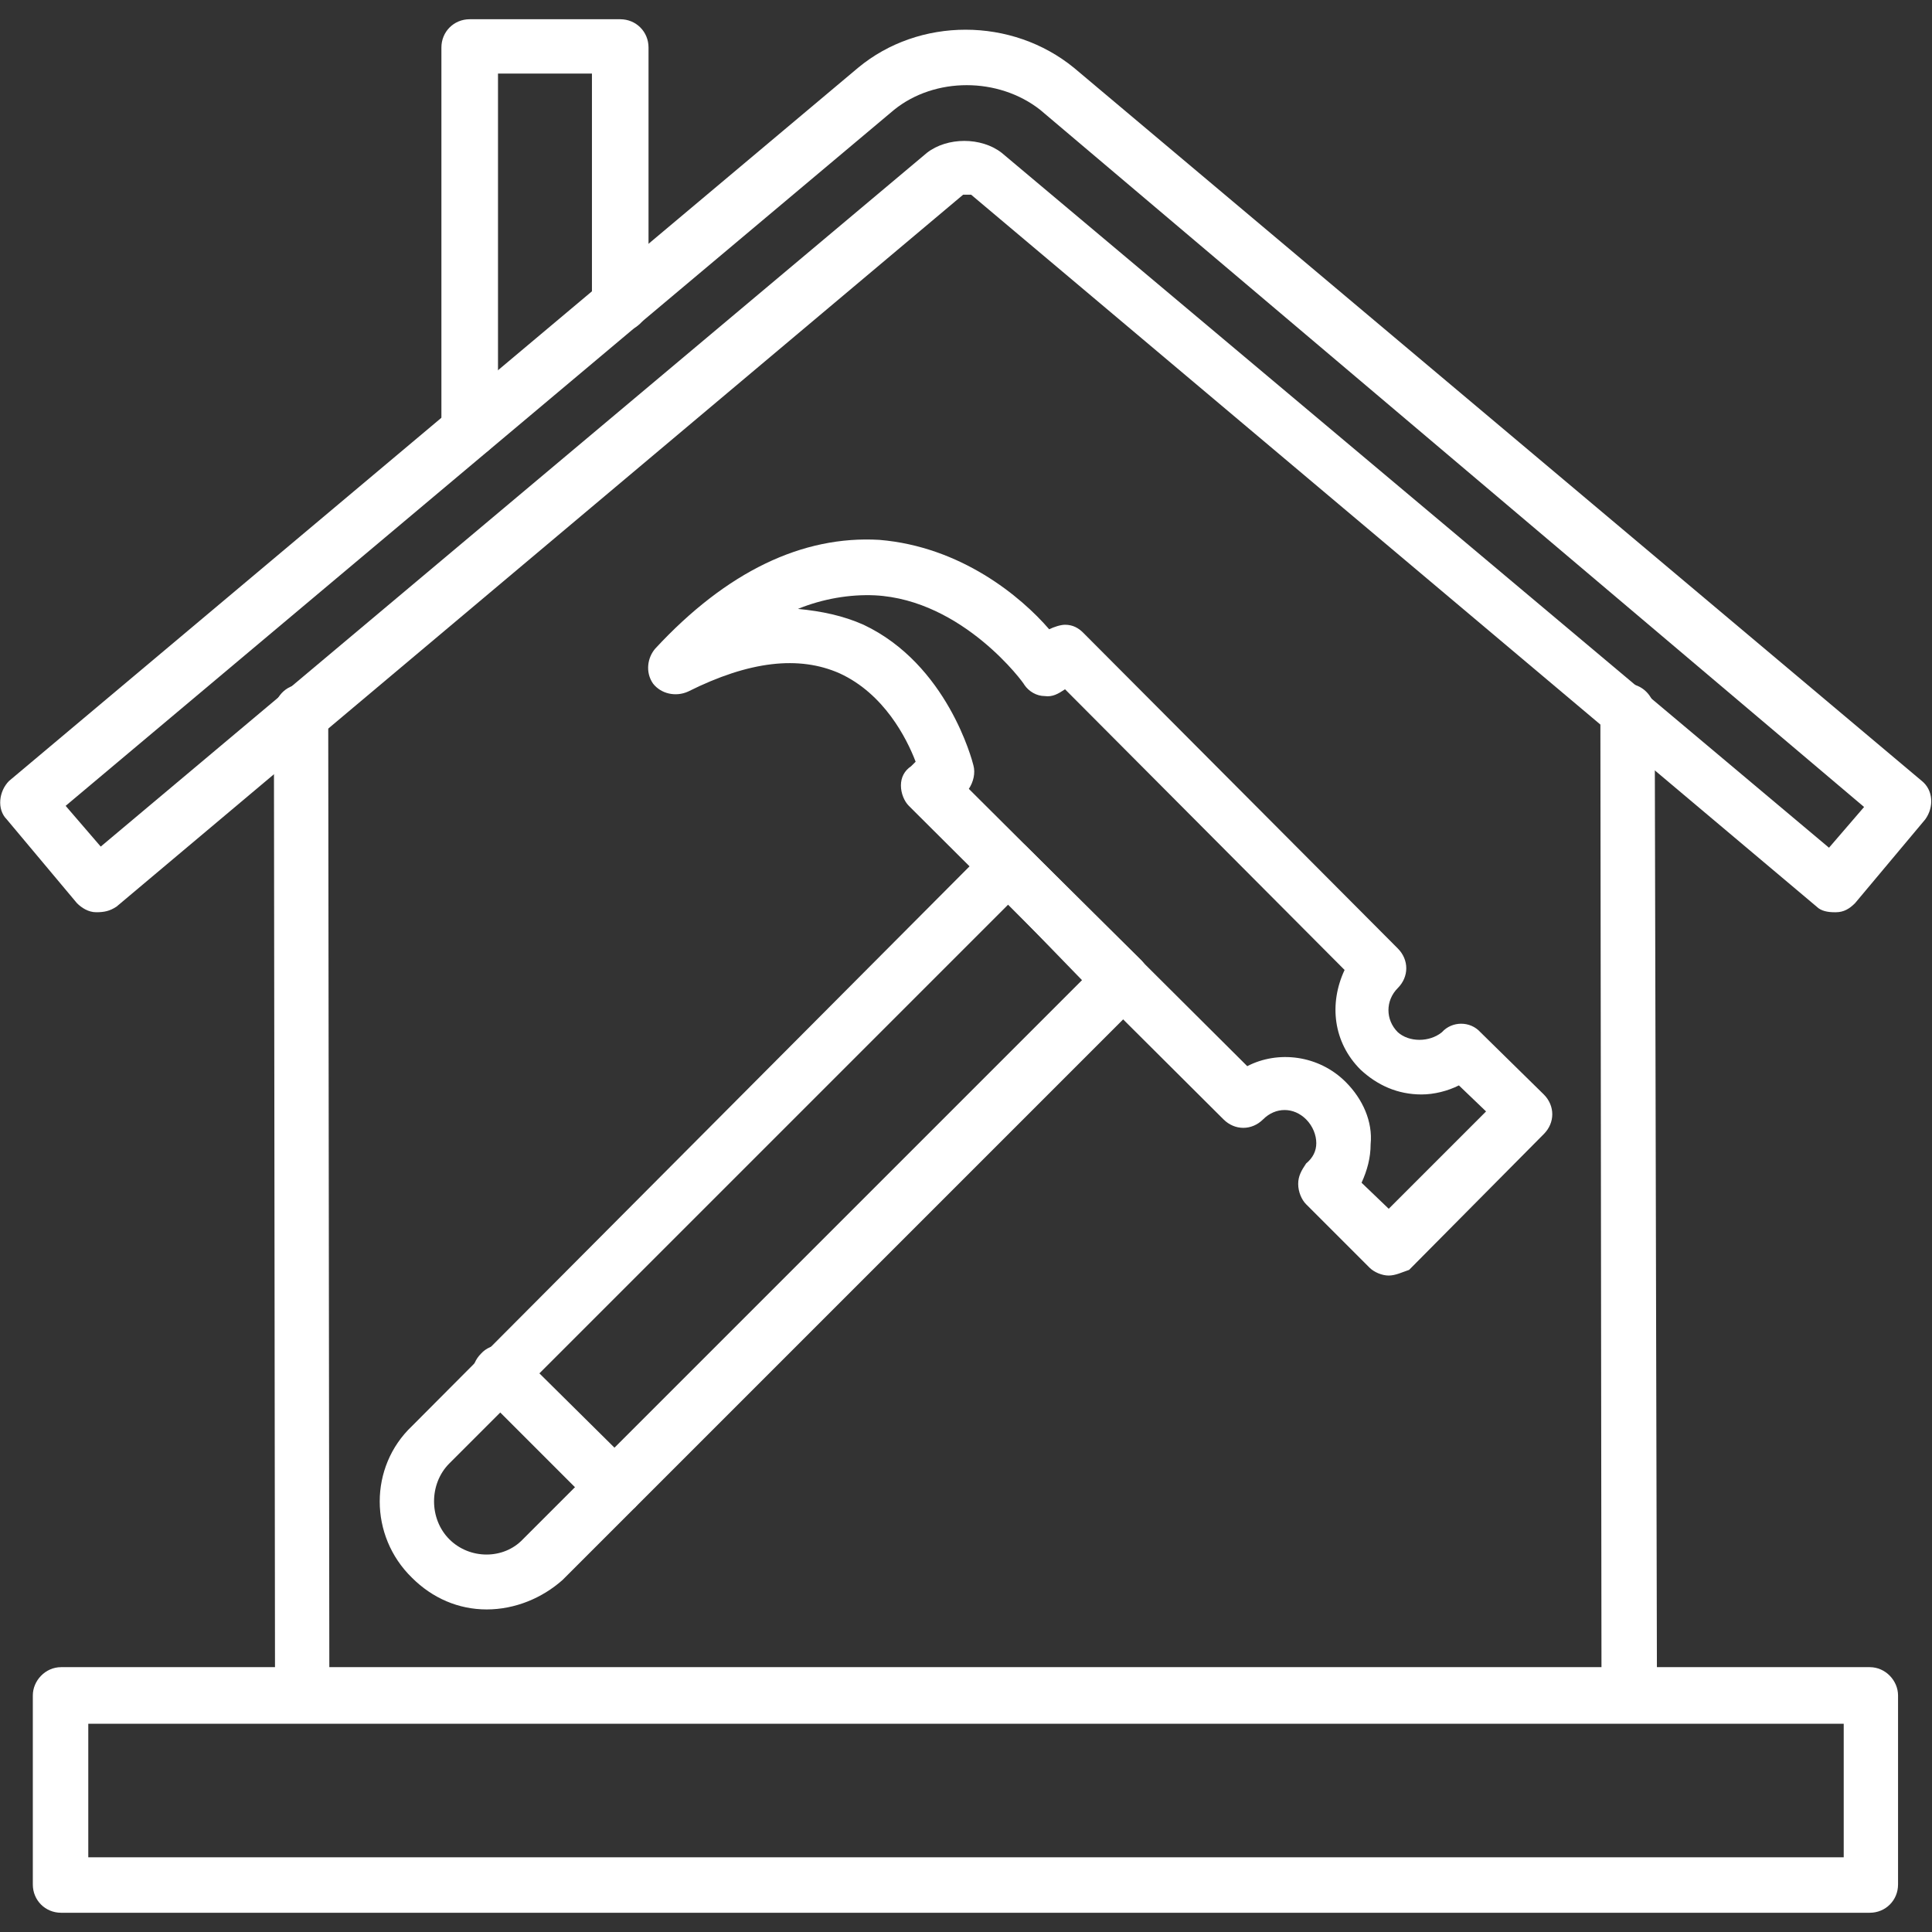<svg xmlns="http://www.w3.org/2000/svg" xml:space="preserve" width="1.707in" height="1.707in" version="1.1" style="shape-rendering:geometricPrecision; text-rendering:geometricPrecision; image-rendering:optimizeQuality; fill-rule:evenodd; clip-rule:evenodd" viewBox="0 0 1707 1707" xmlns:xlink="http://www.w3.org/1999/xlink">
 <rect x="0" y="0" width="1707" height="1707" fill="#333333" stroke="none"/>
 <defs>
  <style type="text/css">
   
    .fil0 {fill:black}
   
  </style>
 </defs>
 <g id="Layer_x0020_1">
  <g id="_610396448">
   <g>
    <g>
     <path class="fil0" d="M1621 806c-6,0 -12,-1 -16,-5l-747 -629c-2,0 -6,0 -7,0l-748 629c-6,4 -11,5 -18,5 -7,0 -13,-4 -17,-8l-62 -74c-9,-9 -7,-25 2,-34l750 -630c54,-45 136,-45 191,0l749 630c10,8 11,23 3,34l-62 74c-5,5 -10,8 -17,8 0,0 0,0 -1,0zm-1563 -94l31 36 730 -613c18,-14 48,-14 66,0l731 614 31 -36 -728 -616c-37,-29 -93,-29 -129,0l-732 615z" id="id_101" style="fill: rgb(255, 255, 255);"></path>
    </g>
    <g>
     <path class="fil0" d="M268 1522c-14,0 -24,-11 -25,-24l-1 -868c0,-14 11,-25 23,-25 0,0 0,0 0,0 14,0 24,11 25,24l1 868c0,14 -11,25 -23,25 0,0 0,0 0,0zm1172 0c-14,0 -23,-11 -25,-24l-1 -869c0,-14 11,-25 23,-25 0,0 0,0 0,0 14,0 24,11 25,23l2 870c0,14 -11,25 -24,25 0,0 0,0 0,0z" id="id_102" style="fill: rgb(255, 255, 255);"></path>
    </g>
    <g>
     <path class="fil0" d="M1652 1690l-1598 0c-14,0 -25,-11 -25,-25l0 -167c0,-13 11,-25 25,-25l1598 0c14,0 25,12 25,25l0 167c0,14 -11,25 -25,25zm-1574 -49l1551 0 0 -118 -1551 0 0 118z" id="id_103" style="fill: rgb(255, 255, 255);"></path>
    </g>
    <g>
     <g>
      <path class="fil0" d="M1227 1127c-6,0 -13,-3 -17,-7l-56 -56c-4,-4 -7,-11 -7,-18 0,-7 3,-12 7,-18 6,-5 9,-11 9,-18 0,-7 -3,-15 -9,-21 -11,-11 -27,-11 -38,0 -10,10 -25,10 -35,0l-278 -277c-4,-4 -7,-11 -7,-18 0,-7 3,-13 9,-17l4 -4c-8,-21 -28,-60 -67,-78 -36,-16 -80,-11 -134,16 -11,5 -24,2 -31,-7 -7,-10 -5,-23 2,-31 63,-68 130,-100 198,-96 72,6 125,50 150,79 4,-2 10,-4 14,-4 0,0 0,0 0,0 7,0 12,3 16,7l278 279c10,10 10,25 0,35 -11,11 -11,28 0,39 10,9 28,9 39,0 9,-10 25,-10 34,0l56 55c10,10 10,25 0,35l-119 120c-6,2 -12,5 -18,5zm-24 -82l24 23 86 -86 -24 -23c-10,5 -22,8 -33,8 -21,0 -39,-8 -54,-22 -24,-24 -28,-58 -14,-88l-247 -248c-6,4 -11,7 -18,6 -7,0 -14,-4 -18,-10 0,-1 -54,-75 -132,-79 -22,-1 -46,3 -68,12 21,2 40,6 58,14 74,35 96,120 97,124 2,7 0,15 -4,21l246 245c27,-14 63,-10 87,14 15,15 24,35 22,55 0,12 -3,23 -8,34z" id="id_104" style="fill: rgb(255, 255, 255);"></path>
     </g>
     <g>
      <path class="fil0" d="M430 1422c-25,0 -48,-10 -66,-28 -38,-37 -38,-98 0,-134l510 -512c4,-4 11,-7 17,-7 0,0 0,0 0,0 7,0 12,3 16,7l102 101c9,10 9,25 0,35l-512 512c-18,16 -42,26 -67,26zm461 -623l-494 494c-18,18 -18,49 0,67 18,18 48,18 65,0l494 -494 -65 -67z" id="id_105" style="fill: rgb(255, 255, 255);"></path>
     </g>
     <g>
      <path class="fil0" d="M543 1339c-6,0 -13,-3 -17,-7l-101 -101c-10,-10 -10,-25 0,-35 9,-10 25,-10 34,0l102 101c9,10 9,25 0,35 -6,4 -11,7 -18,7z" id="id_106" style="fill: rgb(255, 255, 255);"></path>
     </g>
    </g>
    <g>
     <path class="fil0" d="M415 404c-14,0 -25,-11 -25,-25l0 -337c0,-14 11,-25 25,-25l133 0c14,0 25,11 25,25l0 226c0,14 -11,25 -25,25 -14,0 -25,-11 -25,-25l0 -203 -83 0 0 315c0,13 -11,24 -25,24z" id="id_107" style="fill: rgb(255, 255, 255);"></path>
    </g>
   </g>
  </g>
 </g>
</svg>